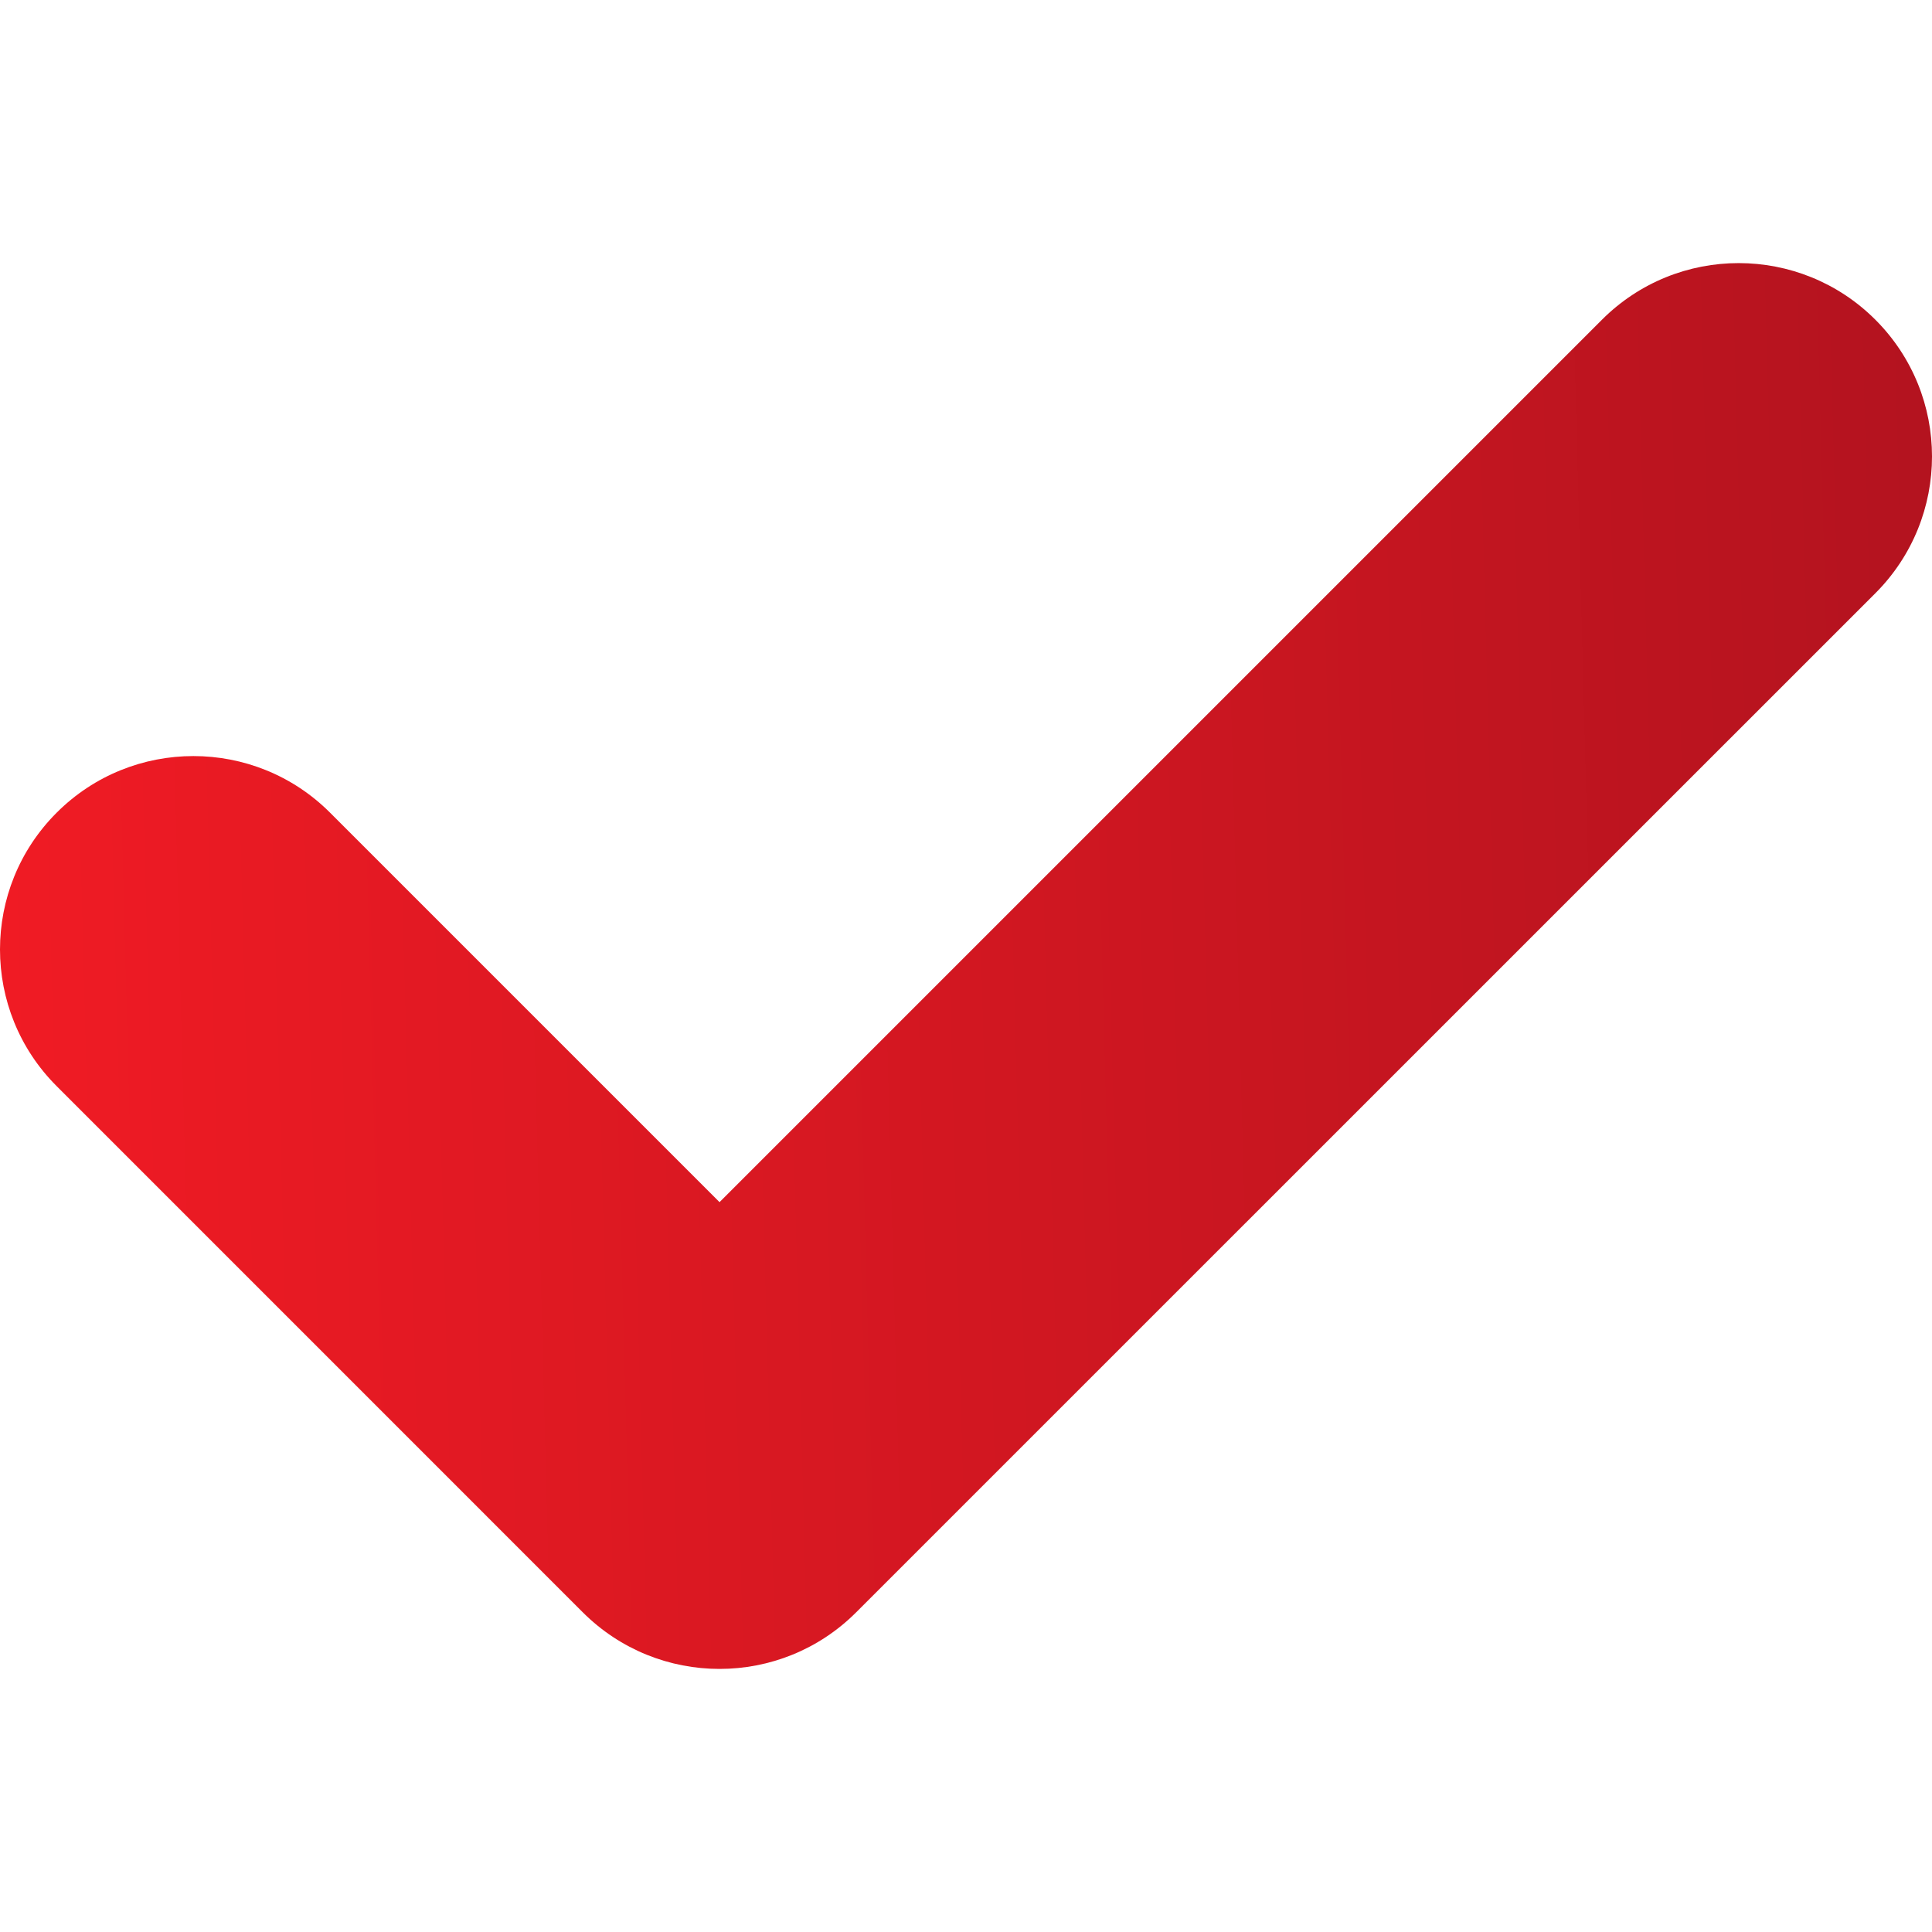 <svg width="35" height="35" viewBox="0 0 35 35" fill="none" xmlns="http://www.w3.org/2000/svg">
<g clip-path="url(#clip0_324_147)">
<path d="M33.975 10.746L15.511 29.208C14.144 30.576 11.926 30.576 10.557 29.208L1.026 19.676C-0.342 18.309 -0.342 16.091 1.026 14.723C2.394 13.355 4.612 13.355 5.979 14.722L13.035 21.778L29.021 5.792C30.389 4.424 32.607 4.425 33.974 5.792C35.342 7.16 35.342 9.377 33.975 10.746Z" fill="url(#paint0_linear_324_147)"/>
</g>
<defs>
<linearGradient id="paint0_linear_324_147" x1="3.33699e-09" y1="15.519" x2="57.5" y2="14" gradientUnits="userSpaceOnUse">
<stop stop-color="#F01B24"/>
<stop offset="1" stop-color="#8D0E1B"/>
</linearGradient>
<clipPath id="clip0_324_147">
<rect width="35" height="35" fill="white"/>
</clipPath>
</defs>
</svg>
